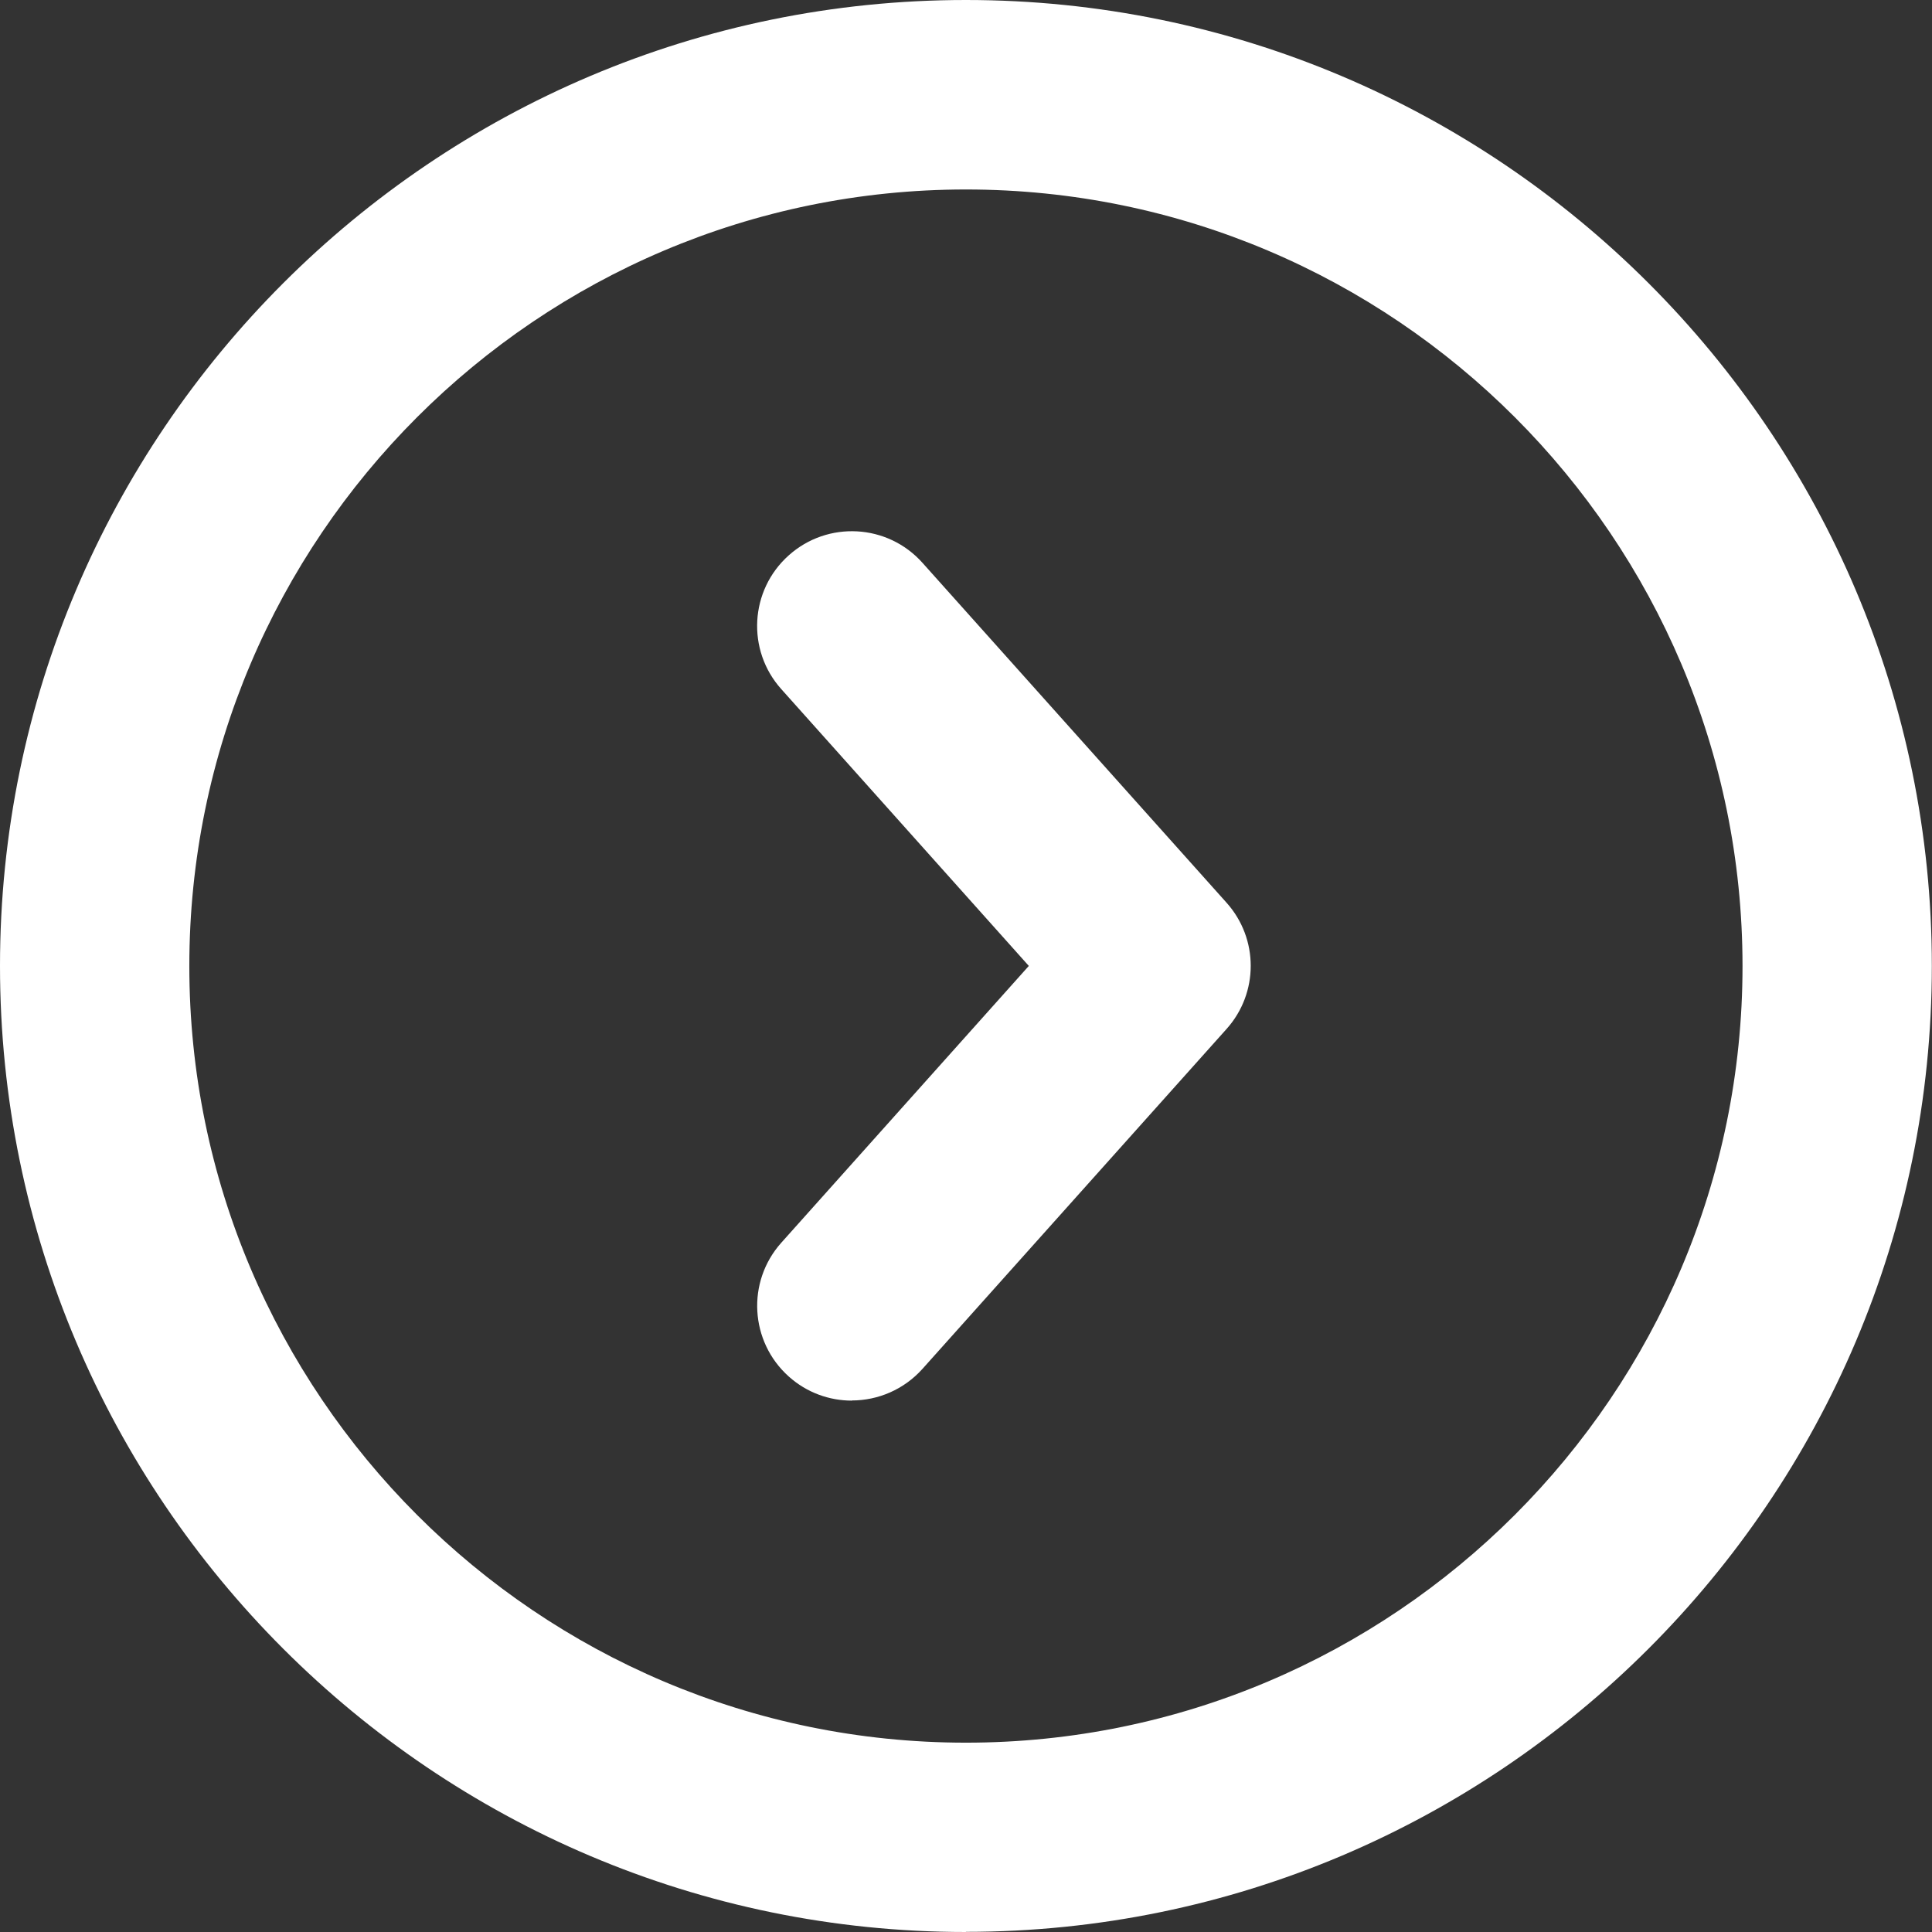 <?xml version="1.0" encoding="UTF-8"?>
<svg id="Layer_1" data-name="Layer 1" xmlns="http://www.w3.org/2000/svg" viewBox="0 0 124.09 124.09">
  <rect x="0" y="0" width="124.09" height="124.09" fill="#333333" stroke="none"/>
  <defs>
    <style>
      .cls-1 {
        fill: #fff;
        stroke-width: 0px;
      }
    </style>
  </defs>
  <path class="cls-1" d="m62.04,124.09C27.83,124.09,0,96.26,0,62.04S27.83,0,62.04,0s62.04,27.83,62.04,62.04-27.83,62.04-62.04,62.04Zm0-111.92c-27.5,0-49.88,22.38-49.88,49.88s22.38,49.88,49.88,49.88,49.88-22.38,49.88-49.88S89.55,12.17,62.04,12.17Z"/>
  <path class="cls-1" d="m54.71,89.96c-1.44,0-2.89-.51-4.05-1.55-2.5-2.24-2.72-6.08-.48-8.59l15.9-17.78-15.9-17.78c-2.24-2.5-2.03-6.35.48-8.59,2.5-2.24,6.35-2.03,8.59.48l19.53,21.83c2.07,2.31,2.07,5.8,0,8.11l-19.53,21.83c-1.2,1.34-2.87,2.03-4.54,2.03Z"/>
</svg>